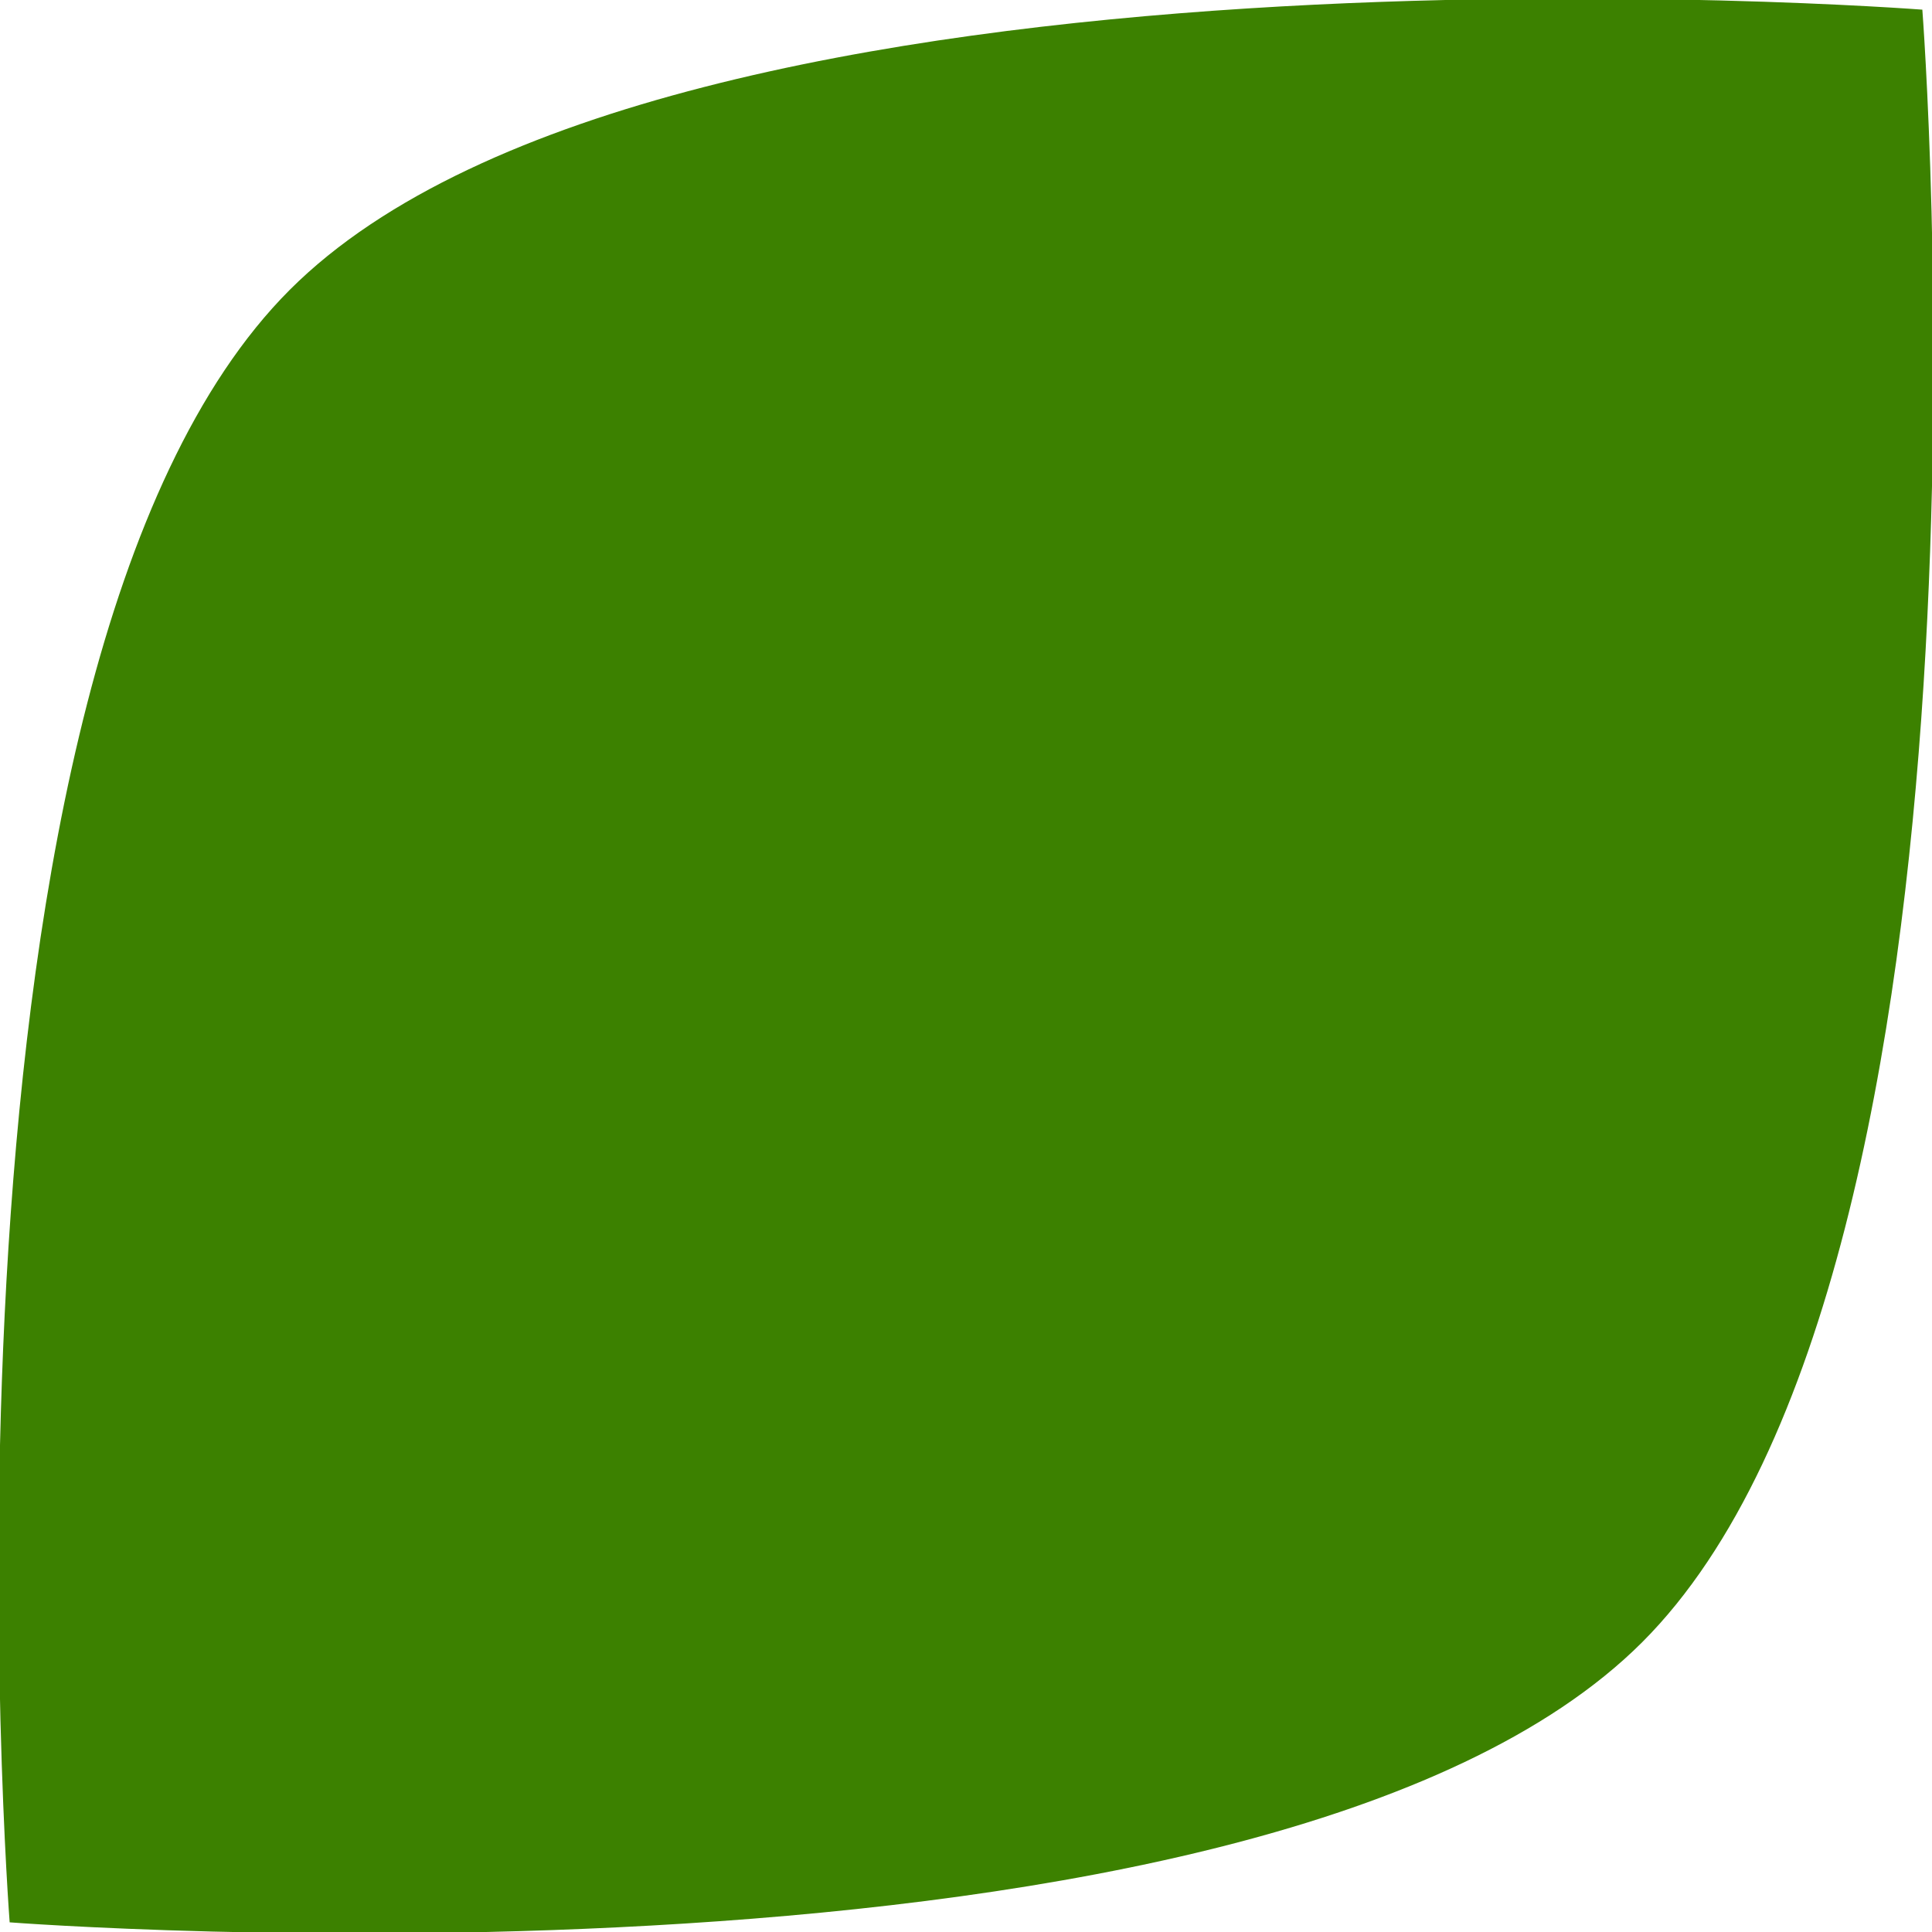 <?xml version="1.0" encoding="utf-8"?>
<!-- Generator: Adobe Illustrator 26.0.3, SVG Export Plug-In . SVG Version: 6.00 Build 0)  -->
<svg version="1.1" id="レイヤー_1" xmlns="http://www.w3.org/2000/svg" xmlns:xlink="http://www.w3.org/1999/xlink" x="0px"
	 y="0px" width="20px" height="20px" viewBox="0 0 20 20" style="enable-background:new 0 0 20 20;" xml:space="preserve">
<style type="text/css">
	.st0{fill:#3C8100;}
</style>
<path class="st0" d="M0.1,19.9c0,0-1-13,2.9-16.9s16.9-2.9,16.9-2.9s1,13-2.9,16.9S0.1,19.9,0.1,19.9z"/>
</svg>
